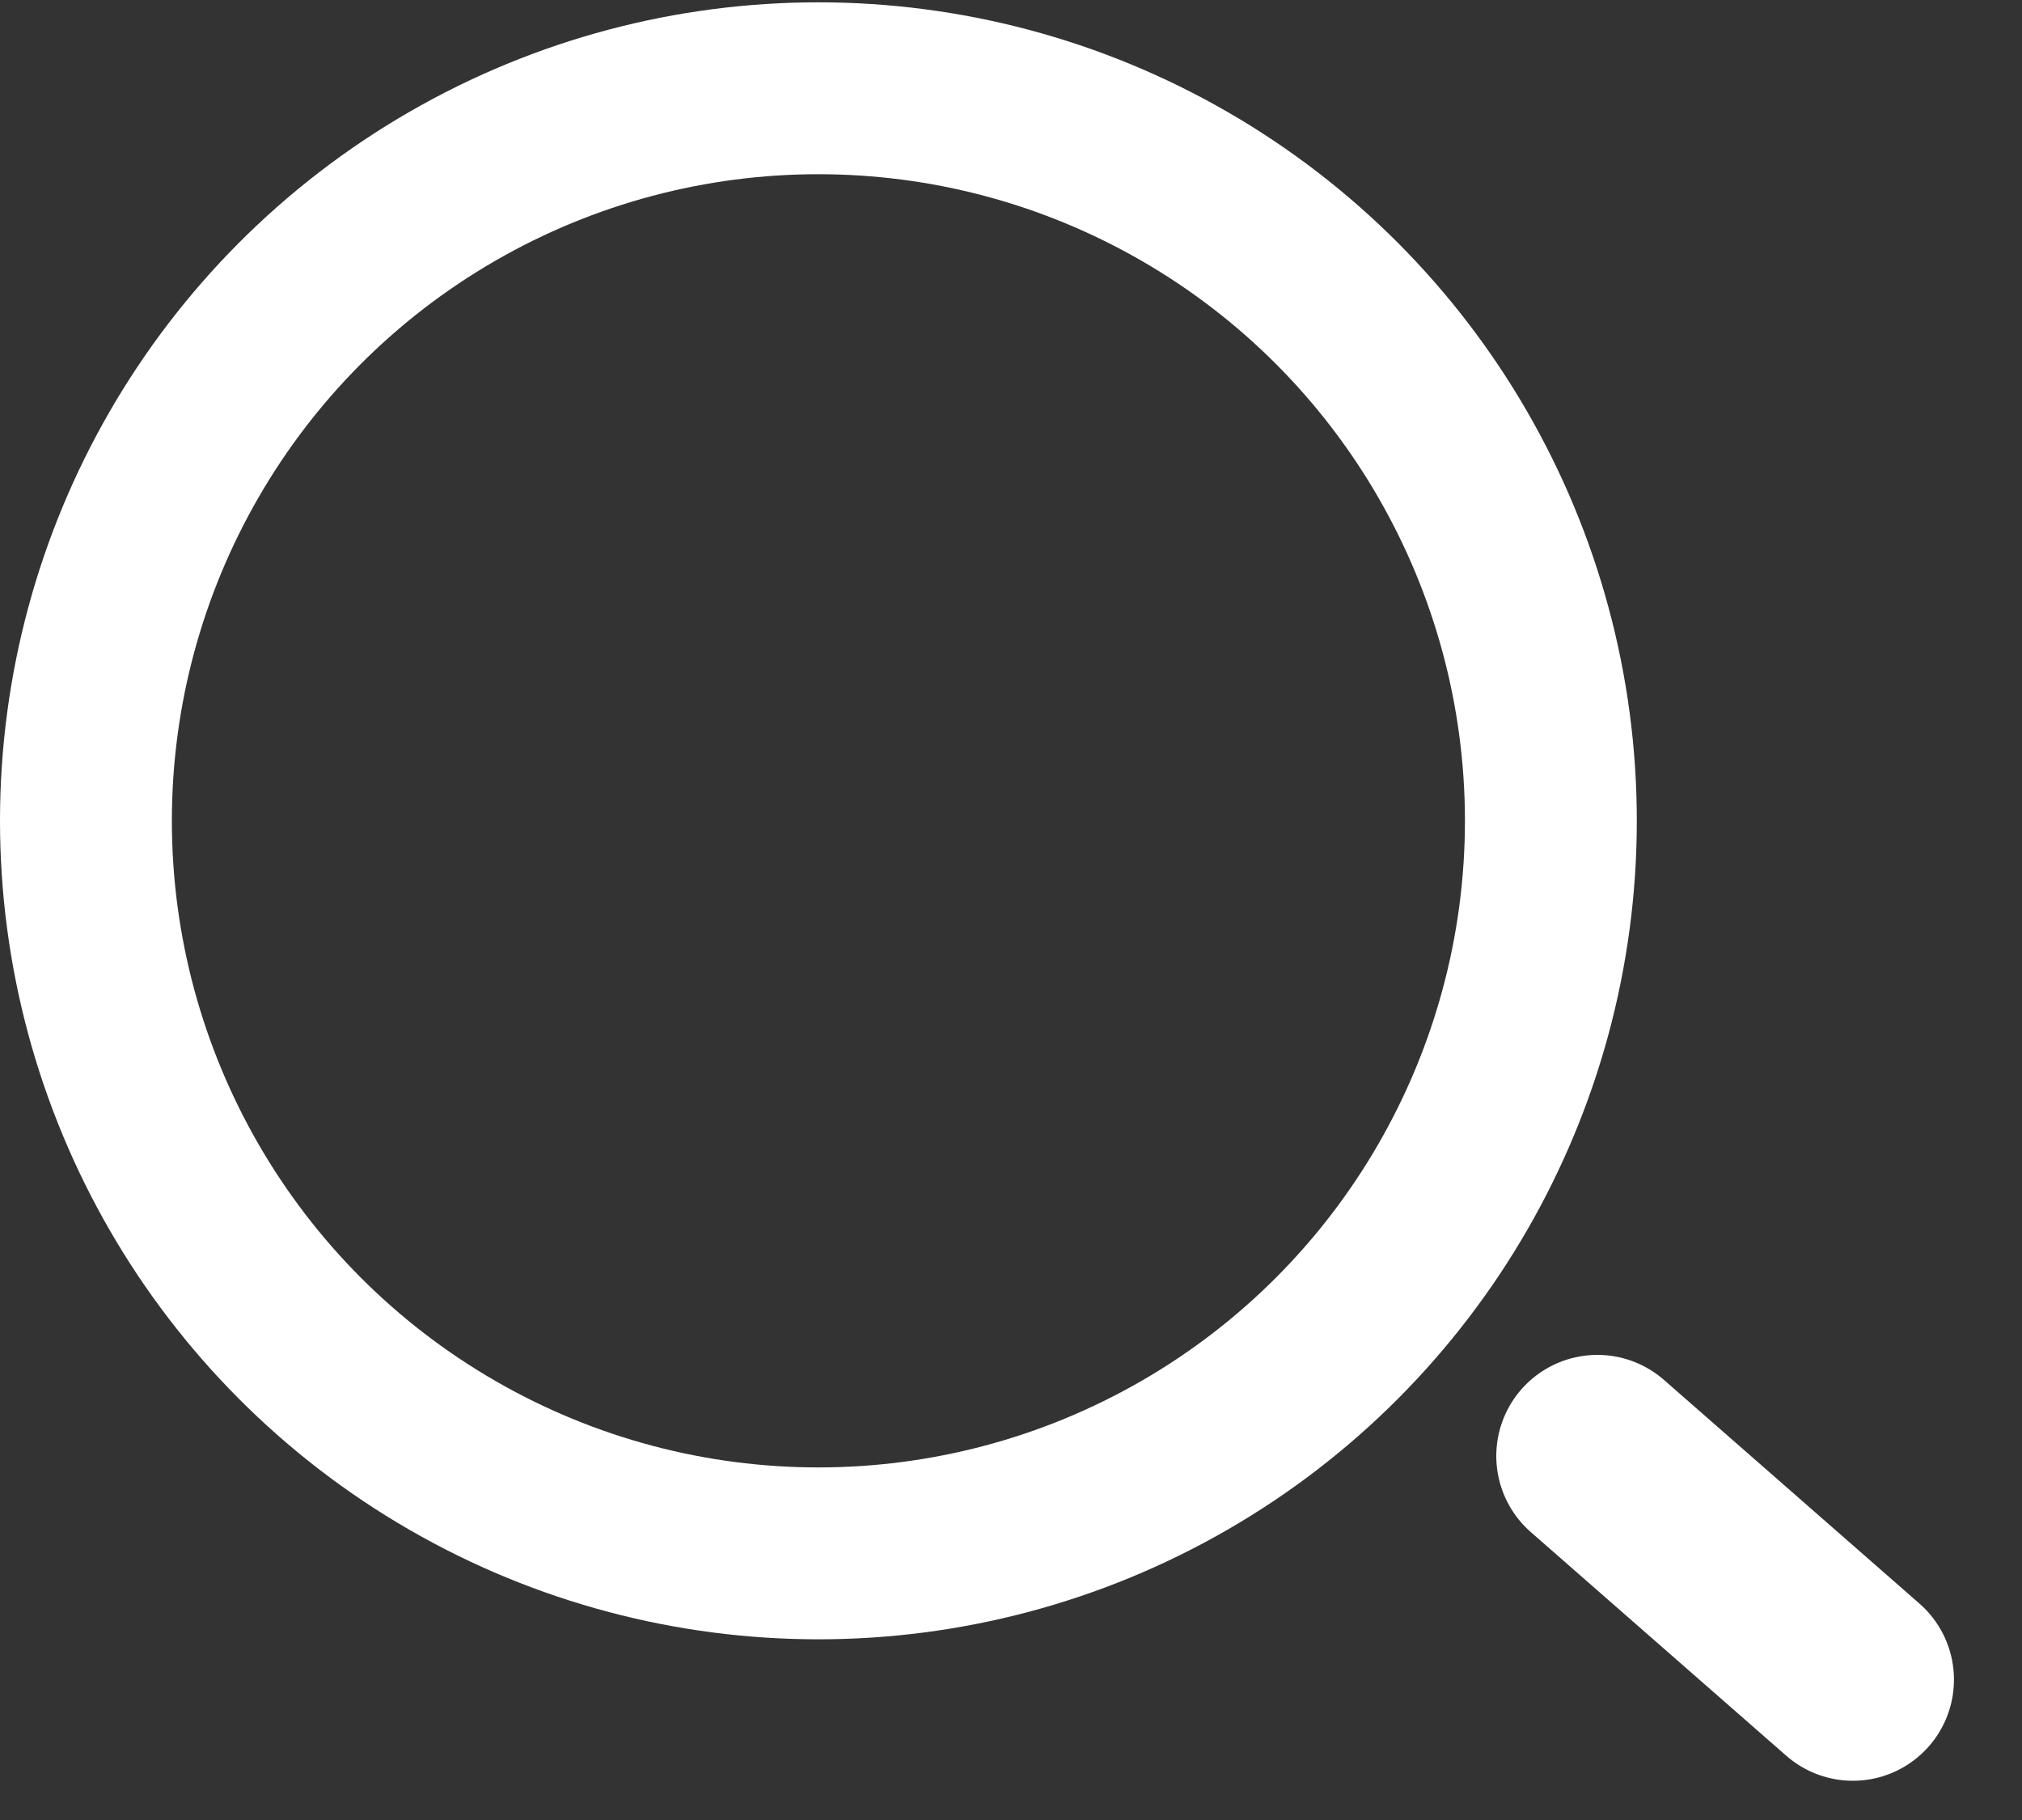 <svg width="20" height="18" viewBox="0 0 20 18" fill="none" xmlns="http://www.w3.org/2000/svg">
  <rect x="0" y="0" width="20" height="18" fill="#333333" stroke="none"/>
  <path d="M18.327 16.612L15.8 14.4" stroke="white" stroke-width="2" stroke-linecap="round" stroke-linejoin="round"/>
  <circle cx="8.095" cy="8.118" r="7.245" stroke="white" stroke-width="1.7"/>
</svg>
